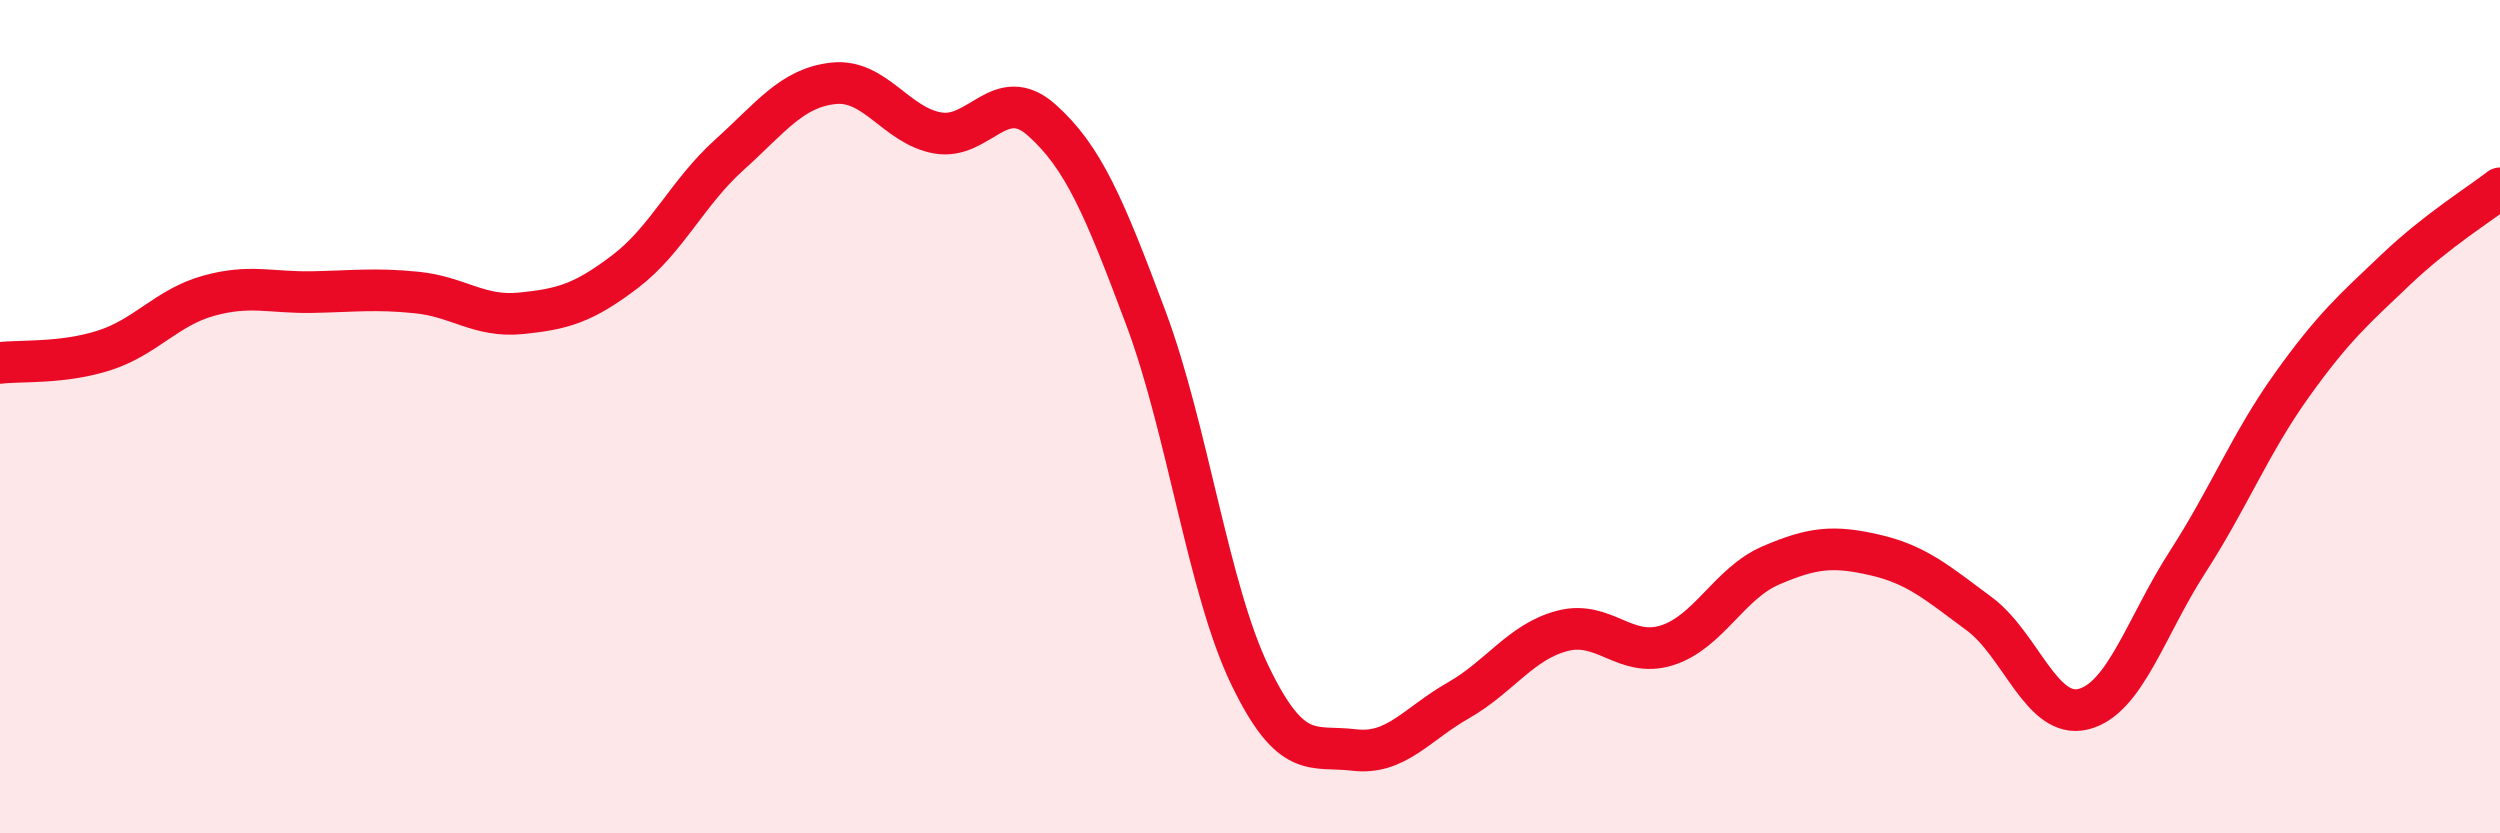
    <svg width="60" height="20" viewBox="0 0 60 20" xmlns="http://www.w3.org/2000/svg">
      <path
        d="M 0,8.71 C 0.5,8.65 1.5,8.73 2.5,8.41 C 3.5,8.09 4,7.38 5,7.1 C 6,6.82 6.5,7.03 7.5,7.01 C 8.5,6.99 9,6.92 10,7.02 C 11,7.12 11.5,7.62 12.5,7.52 C 13.5,7.42 14,7.28 15,6.52 C 16,5.76 16.5,4.62 17.5,3.72 C 18.5,2.82 19,2.11 20,2 C 21,1.89 21.5,3.01 22.5,3.19 C 23.5,3.37 24,1.99 25,2.88 C 26,3.77 26.5,4.96 27.5,7.63 C 28.5,10.3 29,14.14 30,16.21 C 31,18.28 31.5,17.88 32.5,18 C 33.5,18.12 34,17.38 35,16.81 C 36,16.24 36.5,15.4 37.5,15.14 C 38.5,14.88 39,15.8 40,15.49 C 41,15.18 41.5,14 42.5,13.57 C 43.5,13.14 44,13.09 45,13.32 C 46,13.55 46.5,13.99 47.5,14.73 C 48.5,15.47 49,17.27 50,17.02 C 51,16.77 51.5,15.04 52.5,13.49 C 53.5,11.94 54,10.65 55,9.25 C 56,7.85 56.5,7.42 57.5,6.47 C 58.5,5.52 59.5,4.91 60,4.52L60 20L0 20Z"
        fill="#EB0A25"
        opacity="0.1"
        stroke-linecap="round"
        stroke-linejoin="round"
      />
      <path
        d="M 0,8.71 C 0.5,8.65 1.5,8.73 2.5,8.41 C 3.5,8.09 4,7.38 5,7.1 C 6,6.82 6.5,7.03 7.5,7.01 C 8.5,6.99 9,6.92 10,7.02 C 11,7.12 11.5,7.62 12.5,7.52 C 13.5,7.42 14,7.28 15,6.52 C 16,5.76 16.5,4.62 17.5,3.72 C 18.5,2.82 19,2.11 20,2 C 21,1.89 21.5,3.01 22.5,3.19 C 23.5,3.37 24,1.99 25,2.88 C 26,3.77 26.5,4.96 27.5,7.63 C 28.5,10.3 29,14.14 30,16.21 C 31,18.28 31.5,17.88 32.5,18 C 33.5,18.12 34,17.38 35,16.81 C 36,16.24 36.5,15.4 37.5,15.14 C 38.5,14.88 39,15.8 40,15.49 C 41,15.18 41.5,14 42.5,13.57 C 43.5,13.14 44,13.09 45,13.32 C 46,13.55 46.5,13.99 47.5,14.73 C 48.5,15.47 49,17.27 50,17.02 C 51,16.77 51.5,15.04 52.5,13.49 C 53.5,11.94 54,10.65 55,9.25 C 56,7.85 56.5,7.42 57.5,6.47 C 58.5,5.52 59.5,4.91 60,4.52"
        stroke="#EB0A25"
        stroke-width="1"
        fill="none"
        stroke-linecap="round"
        stroke-linejoin="round"
      />
    </svg>
  